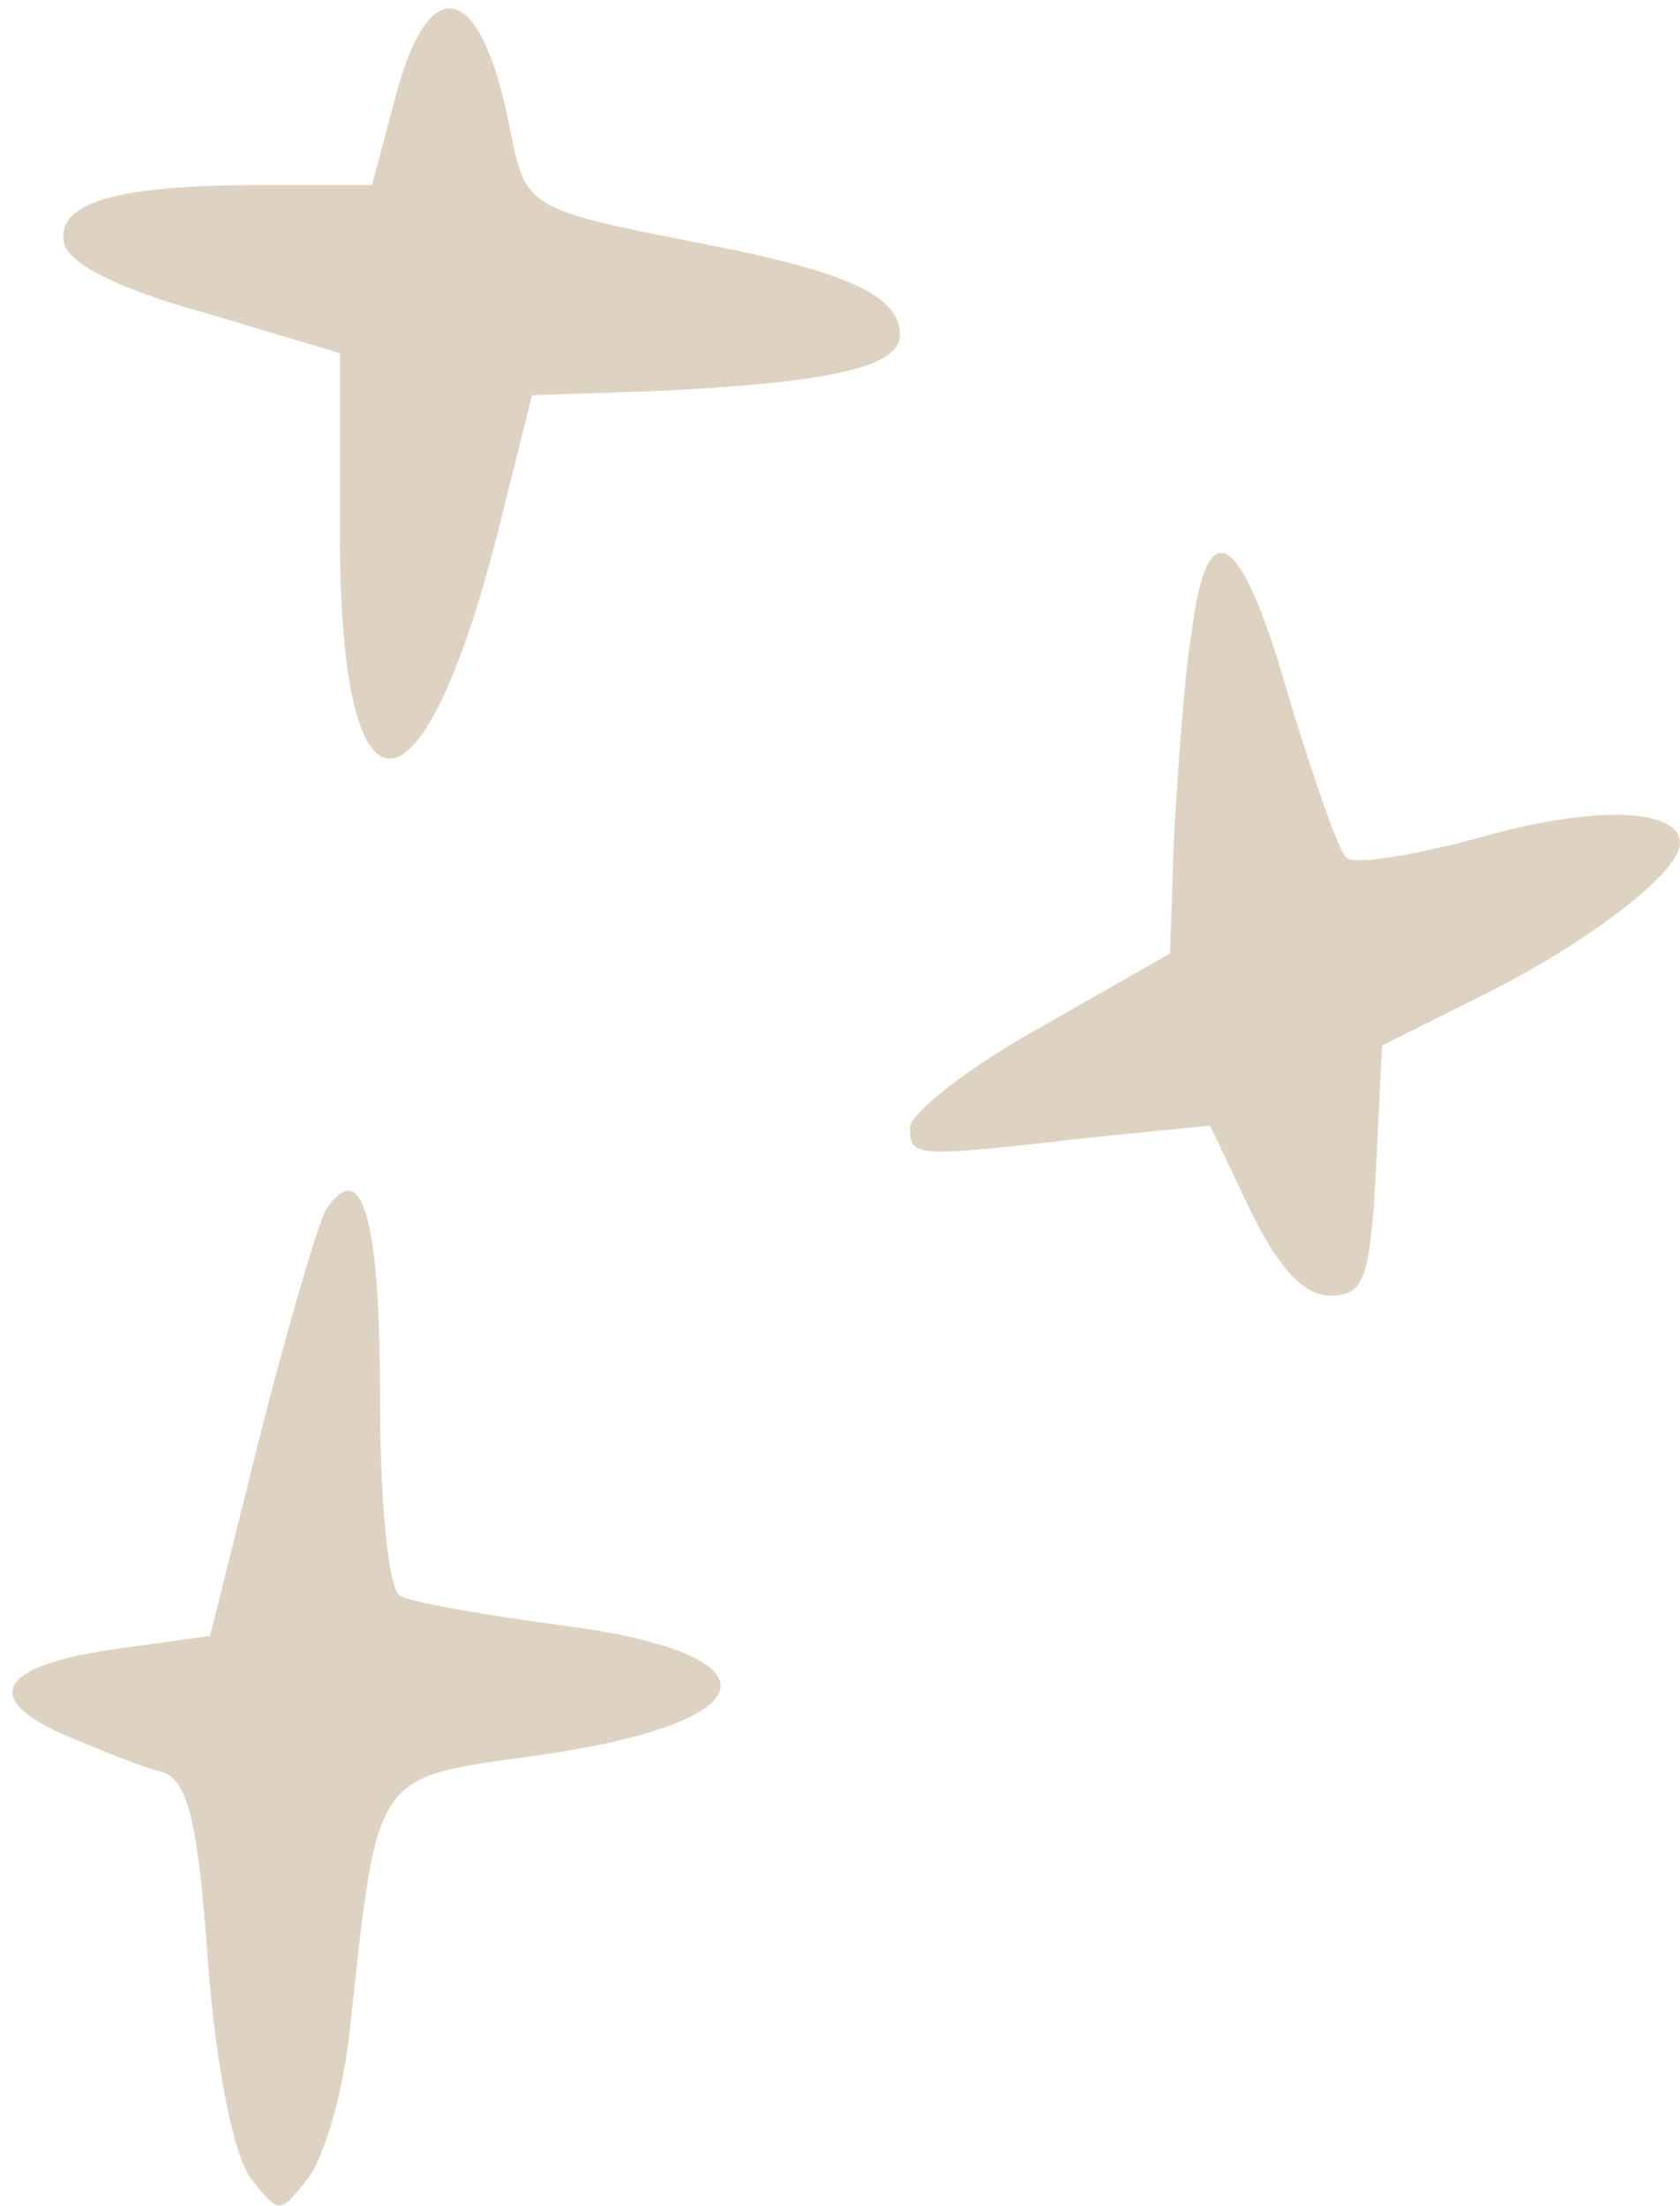 <?xml version="1.0" encoding="UTF-8"?> <svg xmlns="http://www.w3.org/2000/svg" width="112" height="147" viewBox="0 0 112 147" fill="none"><path d="M26.4 6.333L24.8 12.333H17.334C7.6 12.333 3.734 13.533 4.267 16.2C4.534 17.533 7.867 19.266 13.734 20.866L22.667 23.533V35.8C22.667 55.666 28.134 55.4 33.2 35.4L35.467 26.333L43.467 26.066C55.2 25.533 60 24.466 60 22.333C60 19.8 56.8 18.2 47.334 16.333C35.067 13.933 35.067 13.933 34 8.6C32.134 -1.134 28.667 -2.2 26.4 6.333Z" fill="#DED2C2"></path><path d="M79.468 41.934C78.935 45.134 78.535 51.267 78.268 55.667L78.001 63.534L69.335 68.467C64.535 71.134 60.668 74.201 60.668 75.134C60.668 77.134 60.935 77.134 72.668 75.801L80.668 75.001L83.335 80.601C85.201 84.467 86.935 86.334 88.668 86.334C90.935 86.334 91.335 85.267 91.735 77.934L92.135 69.667L99.068 66.201C106.001 62.734 112.001 58.067 112.001 56.201C112.001 53.801 106.135 53.667 98.668 55.801C94.268 57.001 90.135 57.667 89.735 57.134C89.201 56.601 87.601 51.934 86.001 46.734C82.801 35.401 80.535 33.801 79.468 41.934Z" fill="#DED2C2"></path><path d="M21.733 80.6C21.2 81.533 19.2 88.333 17.333 95.666L14 109L8.266 109.8C0.133 110.867 -1.467 113 4.133 115.533C6.666 116.6 9.6 117.8 10.8 118.067C12.533 118.6 13.2 121.4 13.867 130.733C14.4 137.8 15.6 143.8 16.8 145.267C18.666 147.533 18.666 147.533 20.533 145.133C21.6 143.8 22.933 139.267 23.333 135.133C25.2 118.067 24.8 118.467 35.6 117C51.733 114.733 52.267 110.067 36.666 108.2C31.866 107.533 27.333 106.733 26.666 106.333C25.866 105.8 25.333 99.933 25.333 93C25.333 81.133 24.133 77 21.733 80.6Z" fill="#DED2C2"></path></svg> 
